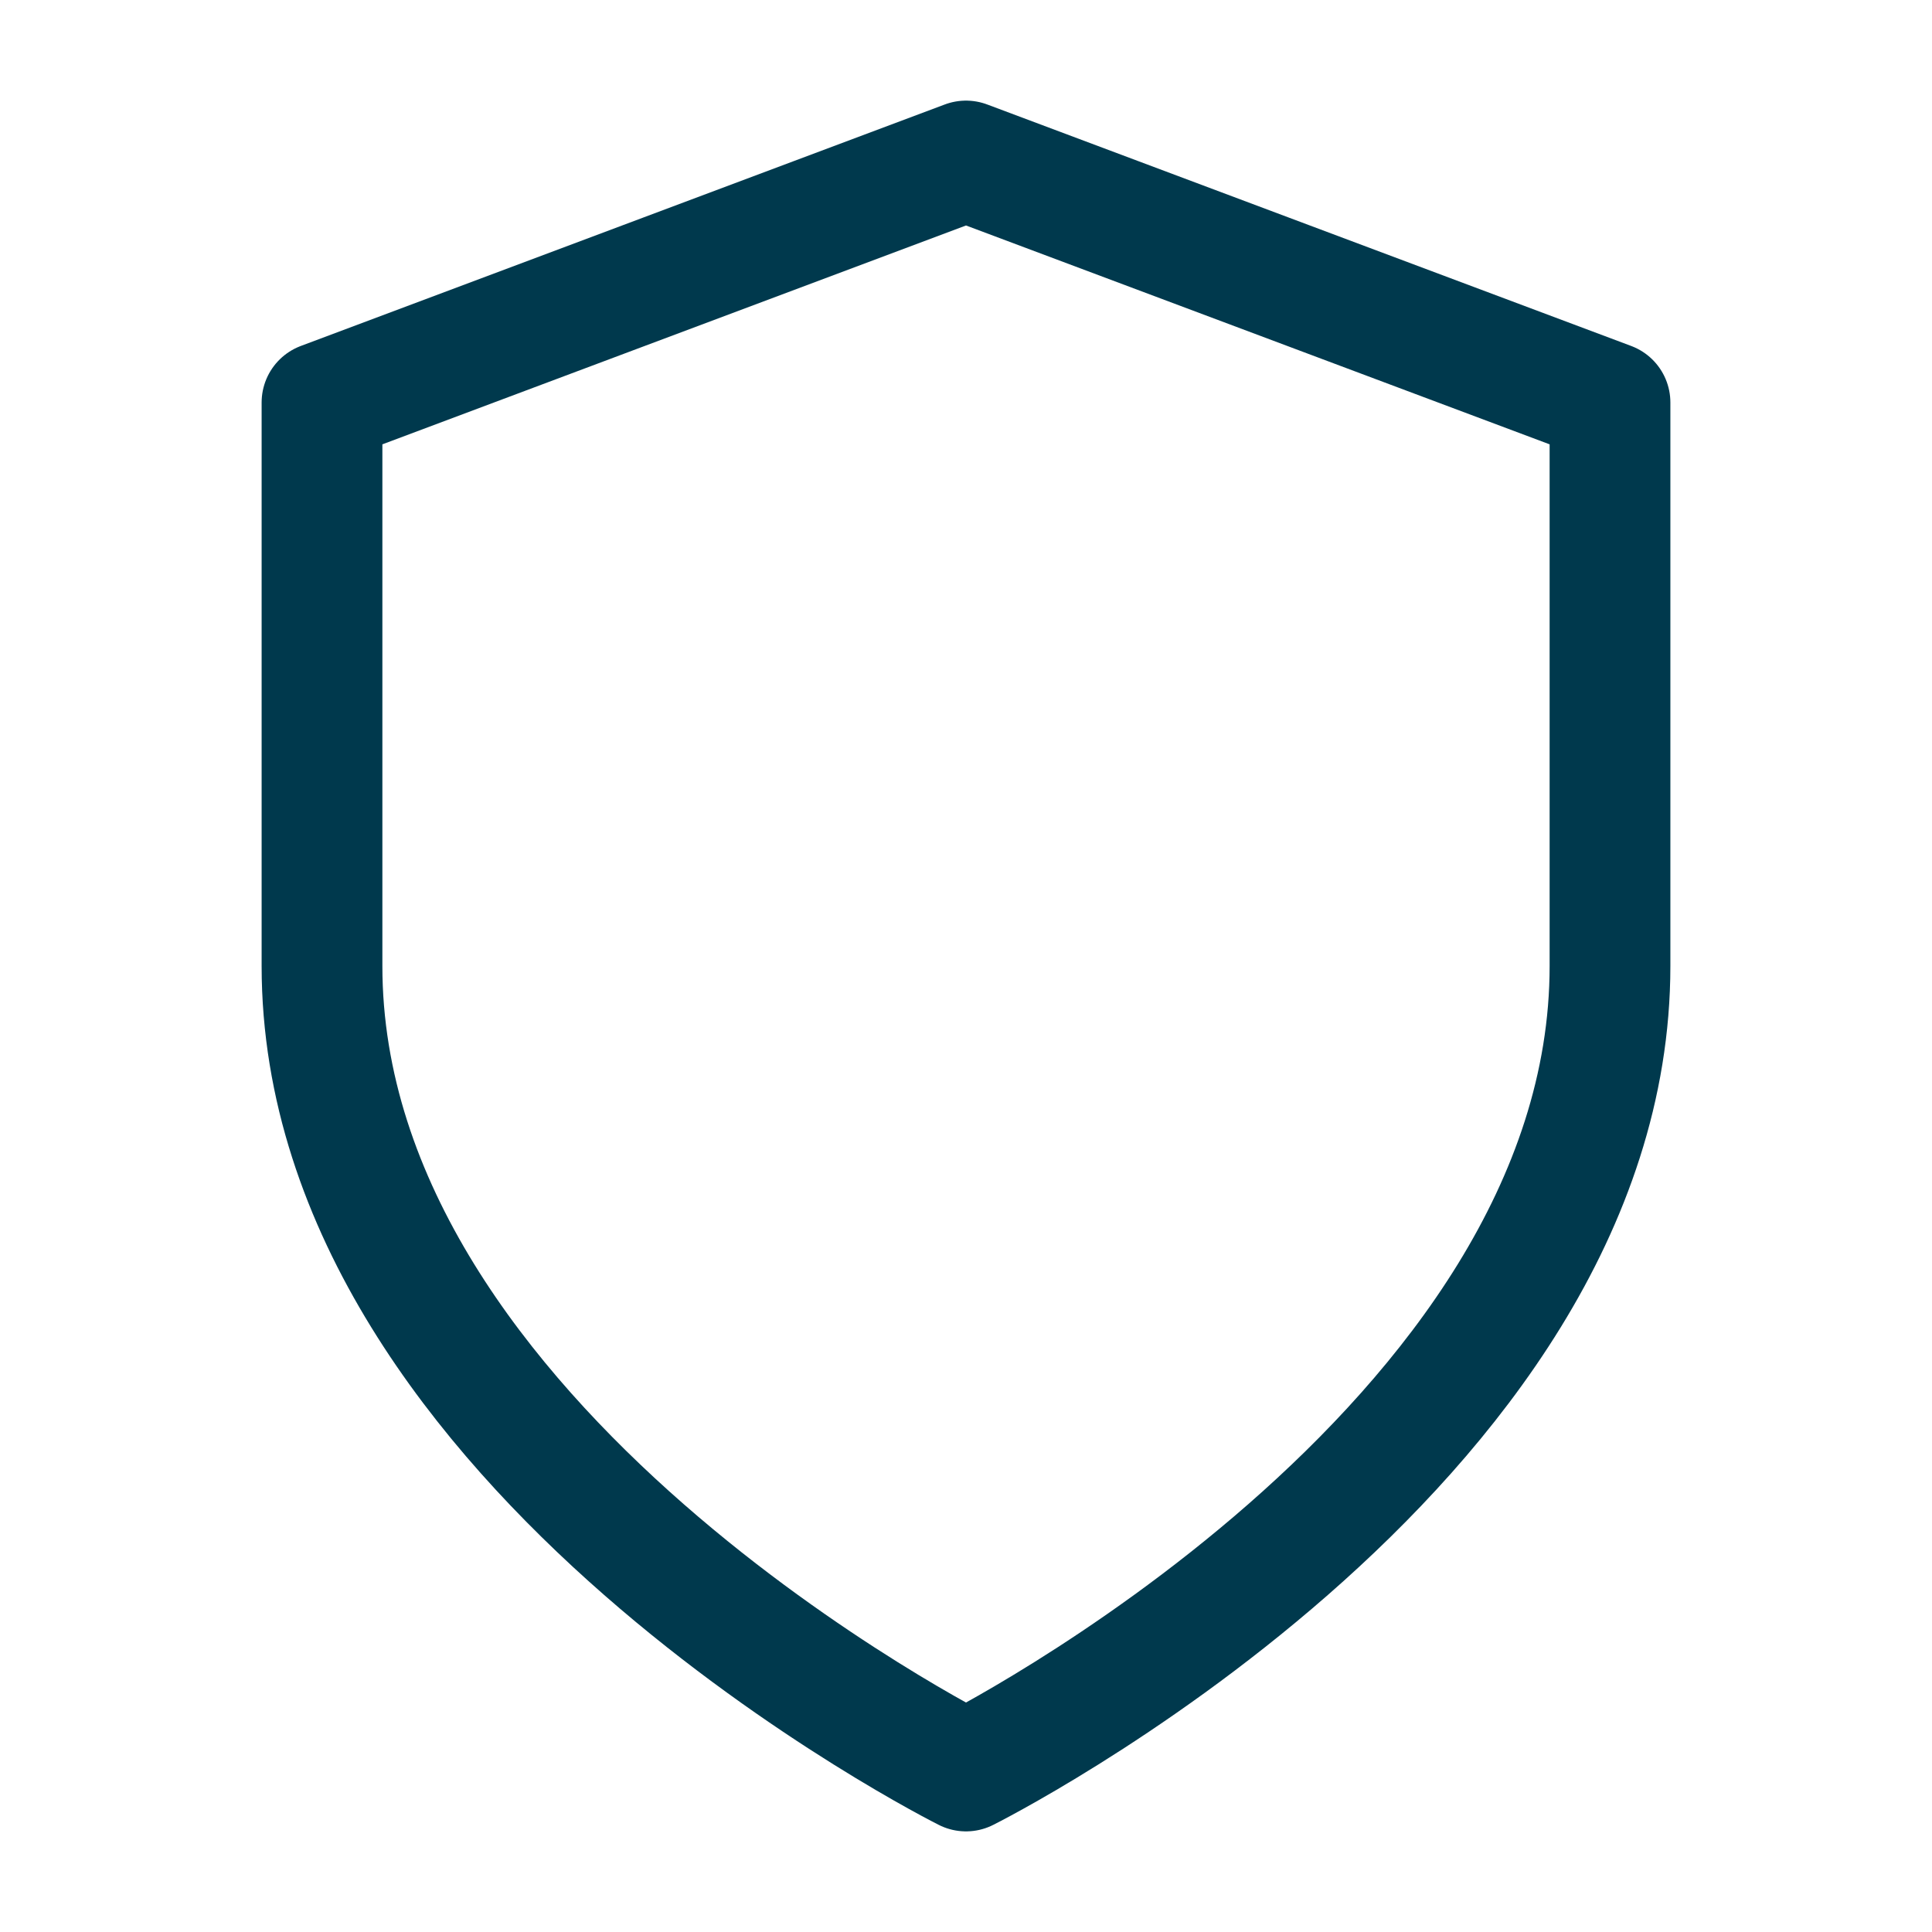 <svg class="feather feather-shield" stroke-linejoin="round" stroke-linecap="round" stroke-width="1.5" stroke="#00394D" fill="none" viewBox="0 0 24 24" height="56" width="56" xmlns="http://www.w3.org/2000/svg"><path d="M12 22s8-4 8-10V5l-8-3-8 3v7c0 6 8 10 8 10z"></path></svg>